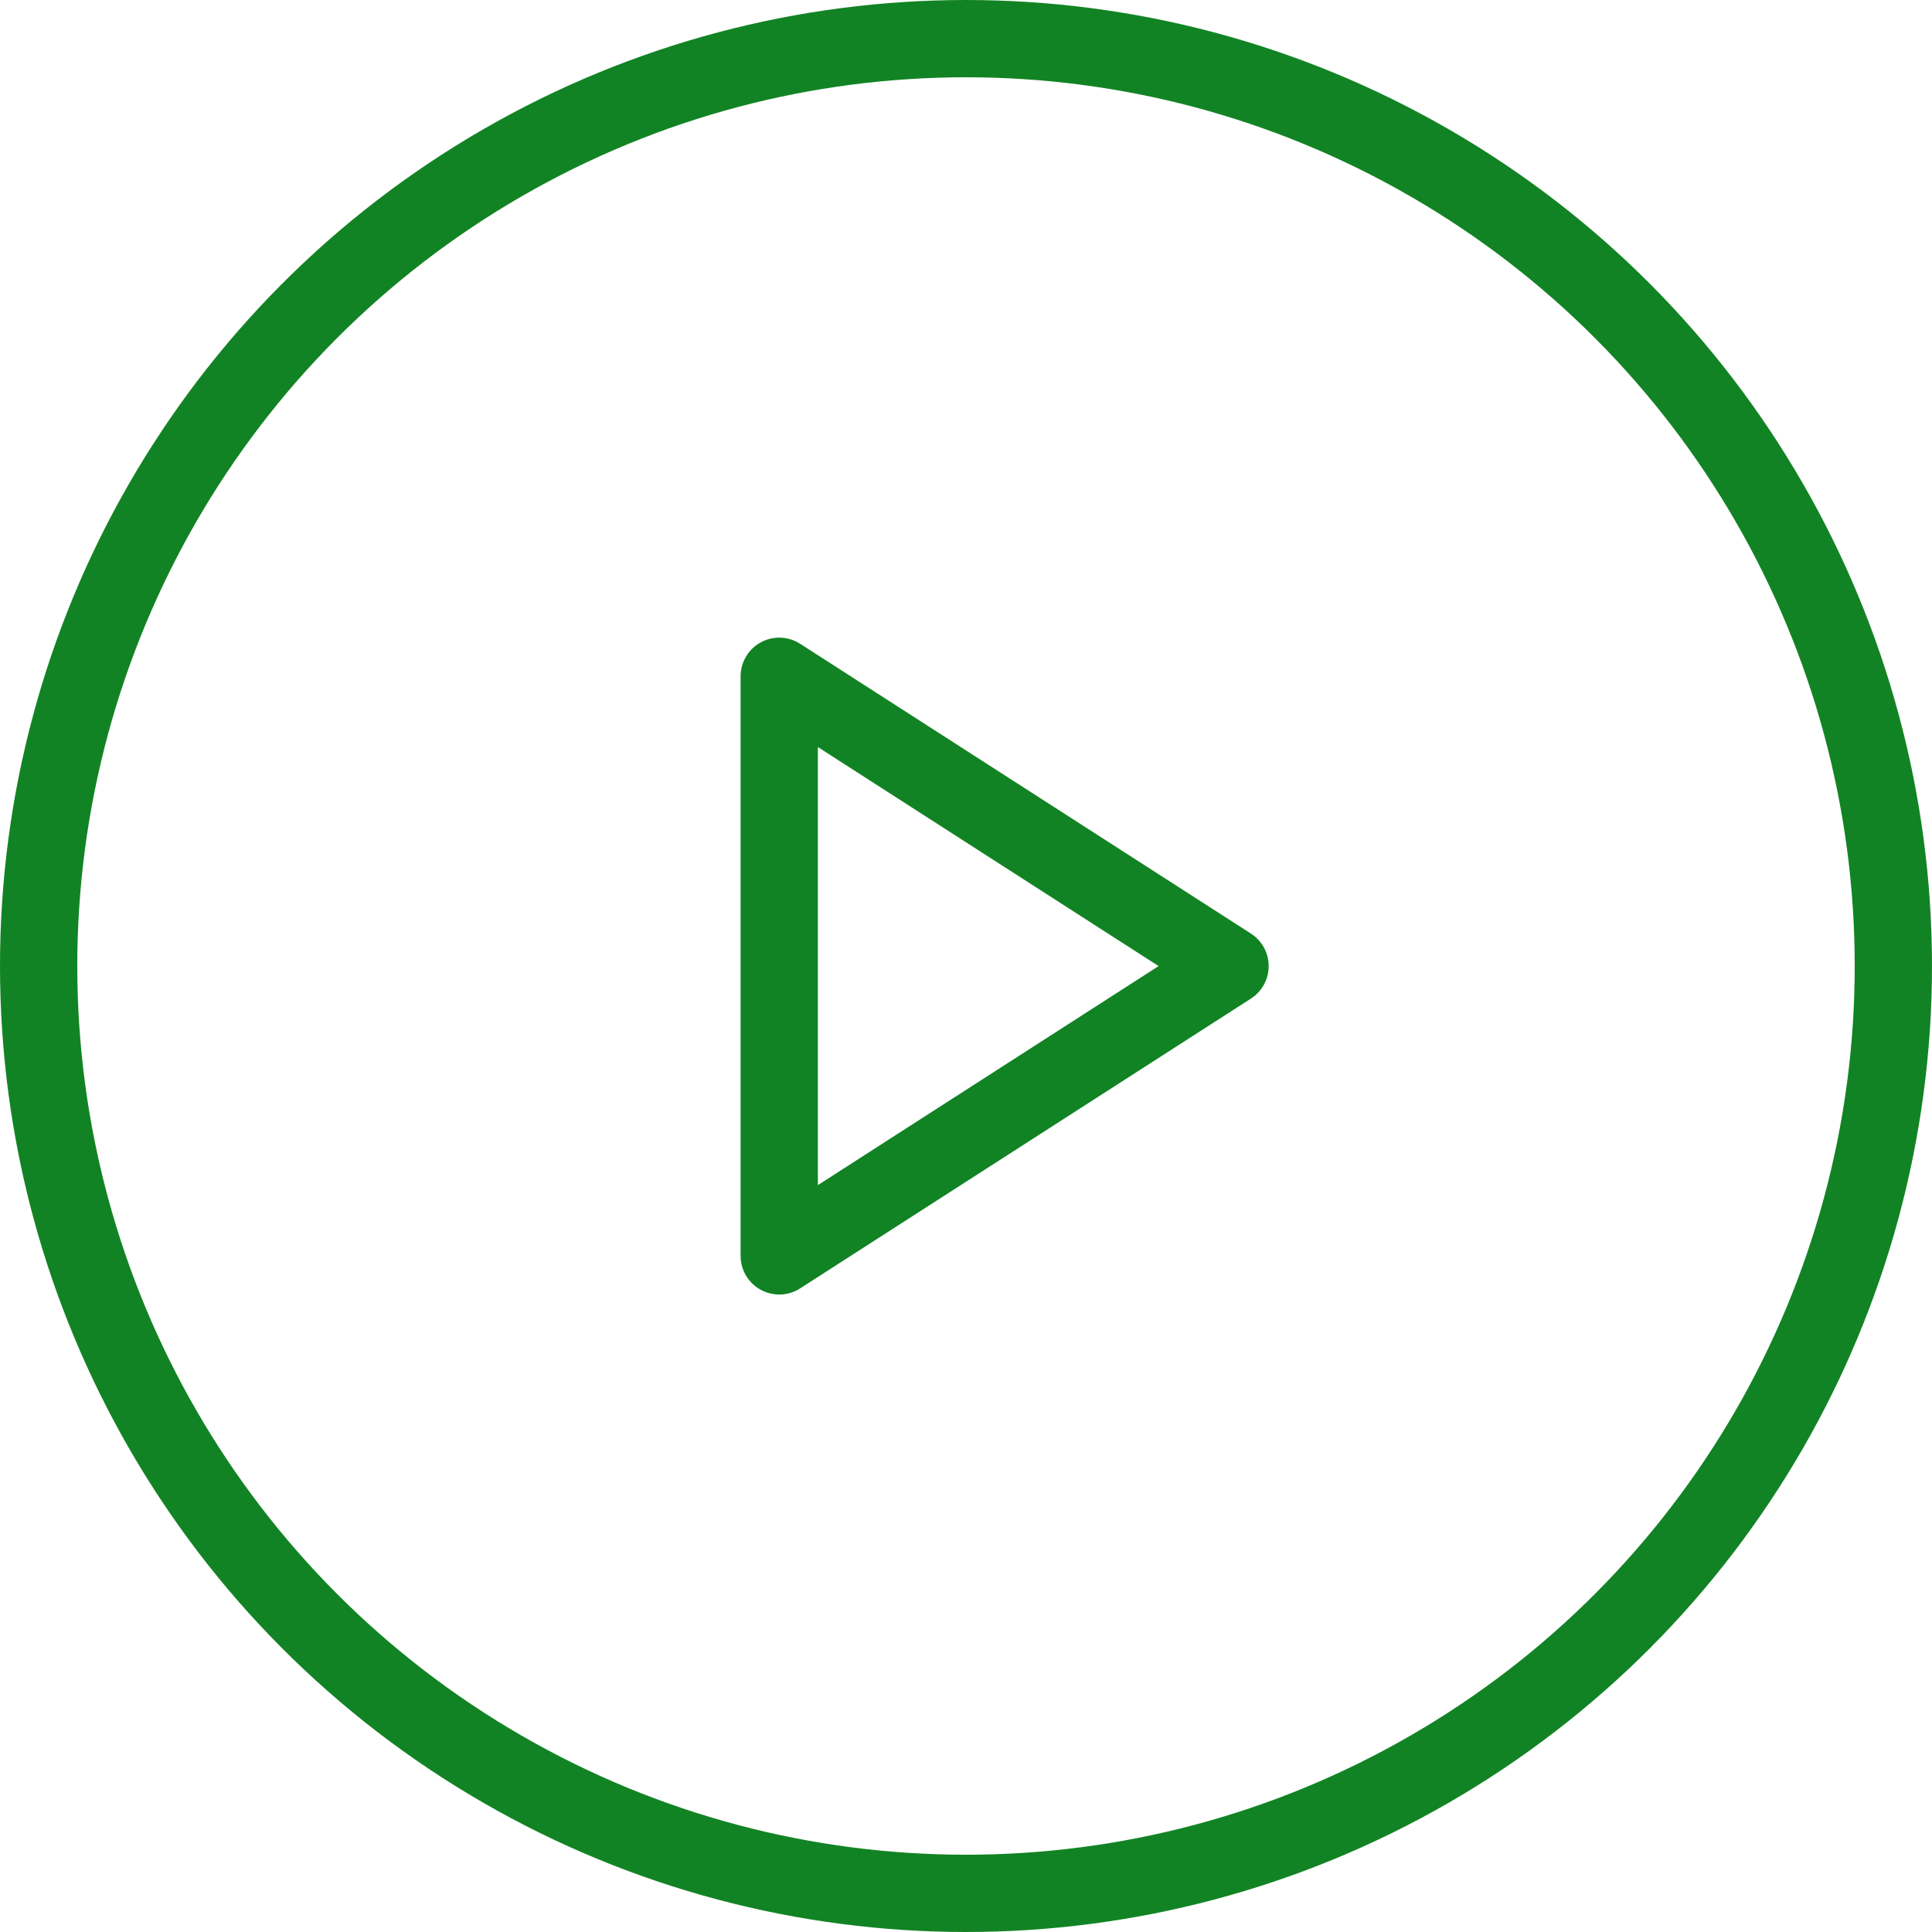 <svg width="45" height="45" viewBox="0 0 45 45" fill="none" xmlns="http://www.w3.org/2000/svg">
<circle cx="22.5" cy="22.5" r="21.6" stroke="#128324" stroke-width="1.8"/>
<path d="M18.15 15.752L28.65 22.502L18.15 29.252V15.752Z" stroke="#128324" stroke-width="1.8" stroke-linecap="round" stroke-linejoin="round"/>
</svg>
